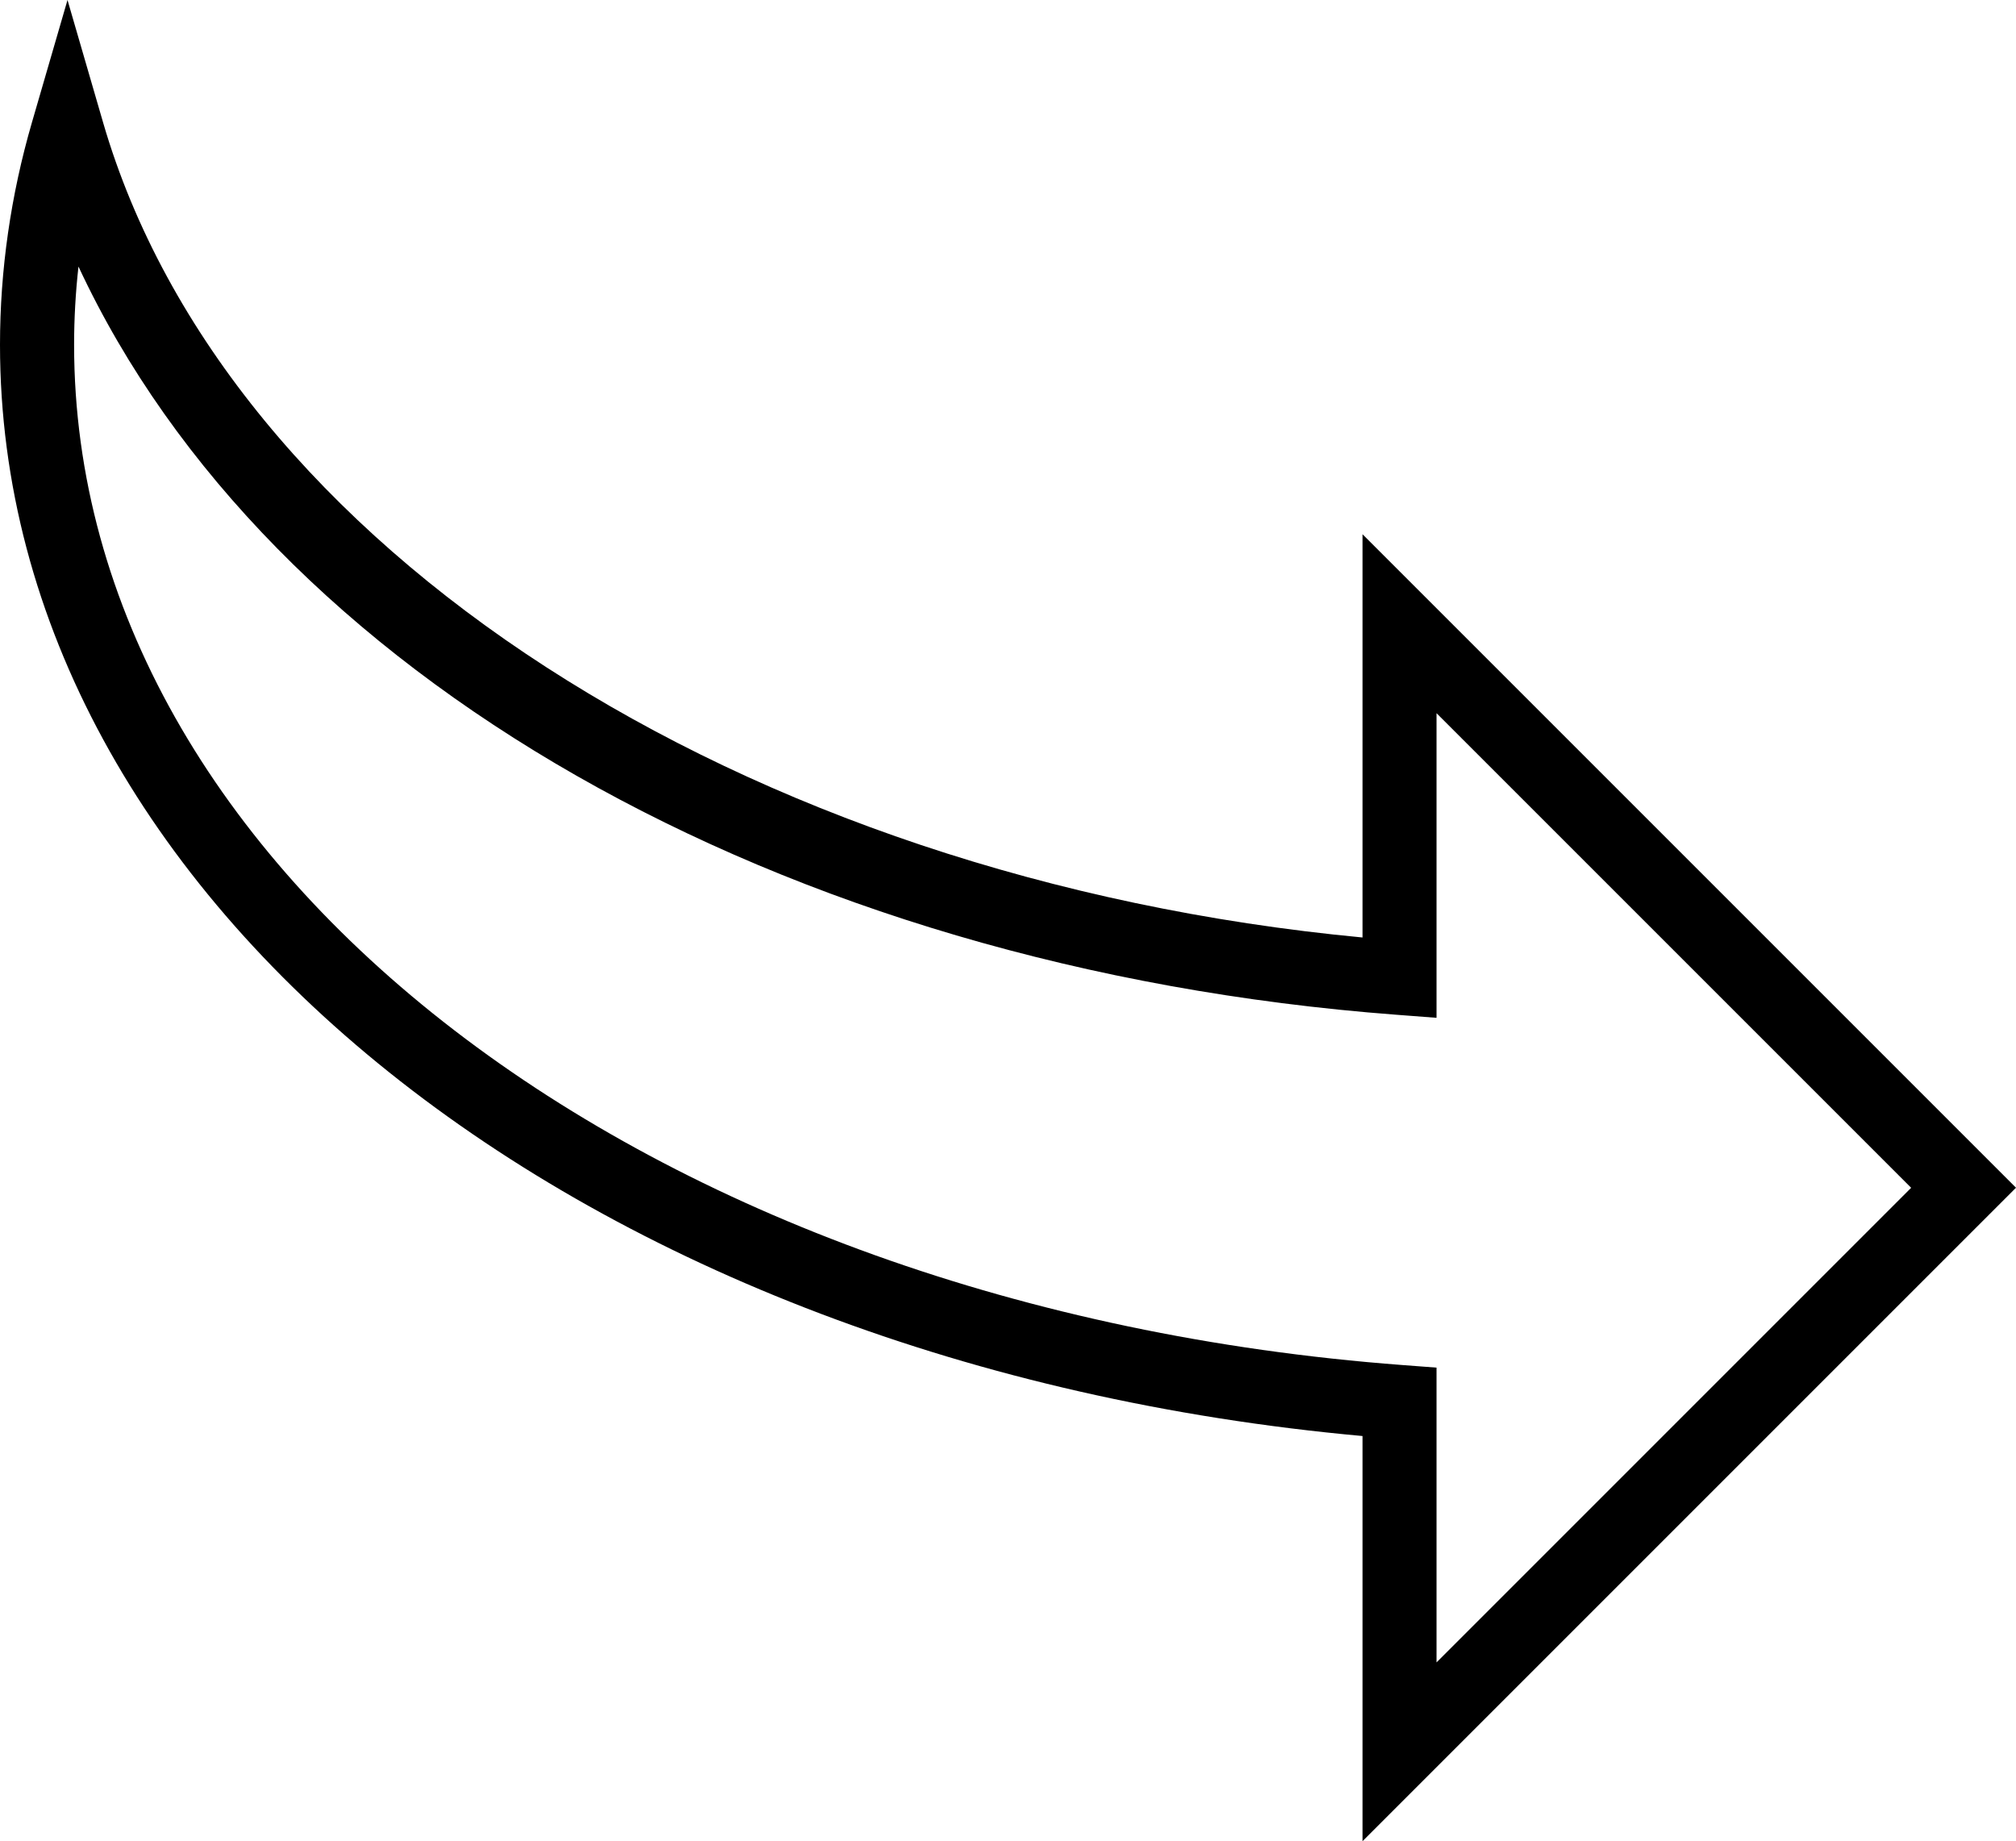 <?xml version="1.0" encoding="iso-8859-1"?>
<!-- Generator: Adobe Illustrator 16.0.4, SVG Export Plug-In . SVG Version: 6.00 Build 0)  -->
<!DOCTYPE svg PUBLIC "-//W3C//DTD SVG 1.1//EN" "http://www.w3.org/Graphics/SVG/1.1/DTD/svg11.dtd">
<svg version="1.1" id="Capa_1" xmlns="http://www.w3.org/2000/svg" xmlns:xlink="http://www.w3.org/1999/xlink" x="0px" y="0px"
	 width="27.207px" height="24.848px" viewBox="0 0 27.207 24.848" style="enable-background:new 0 0 27.207 24.848;"
	 xml:space="preserve">
<g>
	<path d="M18.388,24.848V19.38C7.872,18.426,0,12.151,0,4.653c0-1.007,0.145-2.017,0.431-3.001L0.911,0l0.48,1.652
		c1.667,5.731,8.614,10.206,16.997,11V7.21l8.819,8.819L18.388,24.848z M1.059,3.597C1.02,3.948,1,4.301,1,4.653
		c0,7.08,7.706,12.999,17.925,13.769l0.462,0.035v3.978l6.405-6.405l-6.405-6.405v4.111l-0.538-0.041
		C10.5,13.065,3.617,9.091,1.059,3.597z"/>
</g>
<g>
</g>
<g>
</g>
<g>
</g>
<g>
</g>
<g>
</g>
<g>
</g>
<g>
</g>
<g>
</g>
<g>
</g>
<g>
</g>
<g>
</g>
<g>
</g>
<g>
</g>
<g>
</g>
<g>
</g>
</svg>
